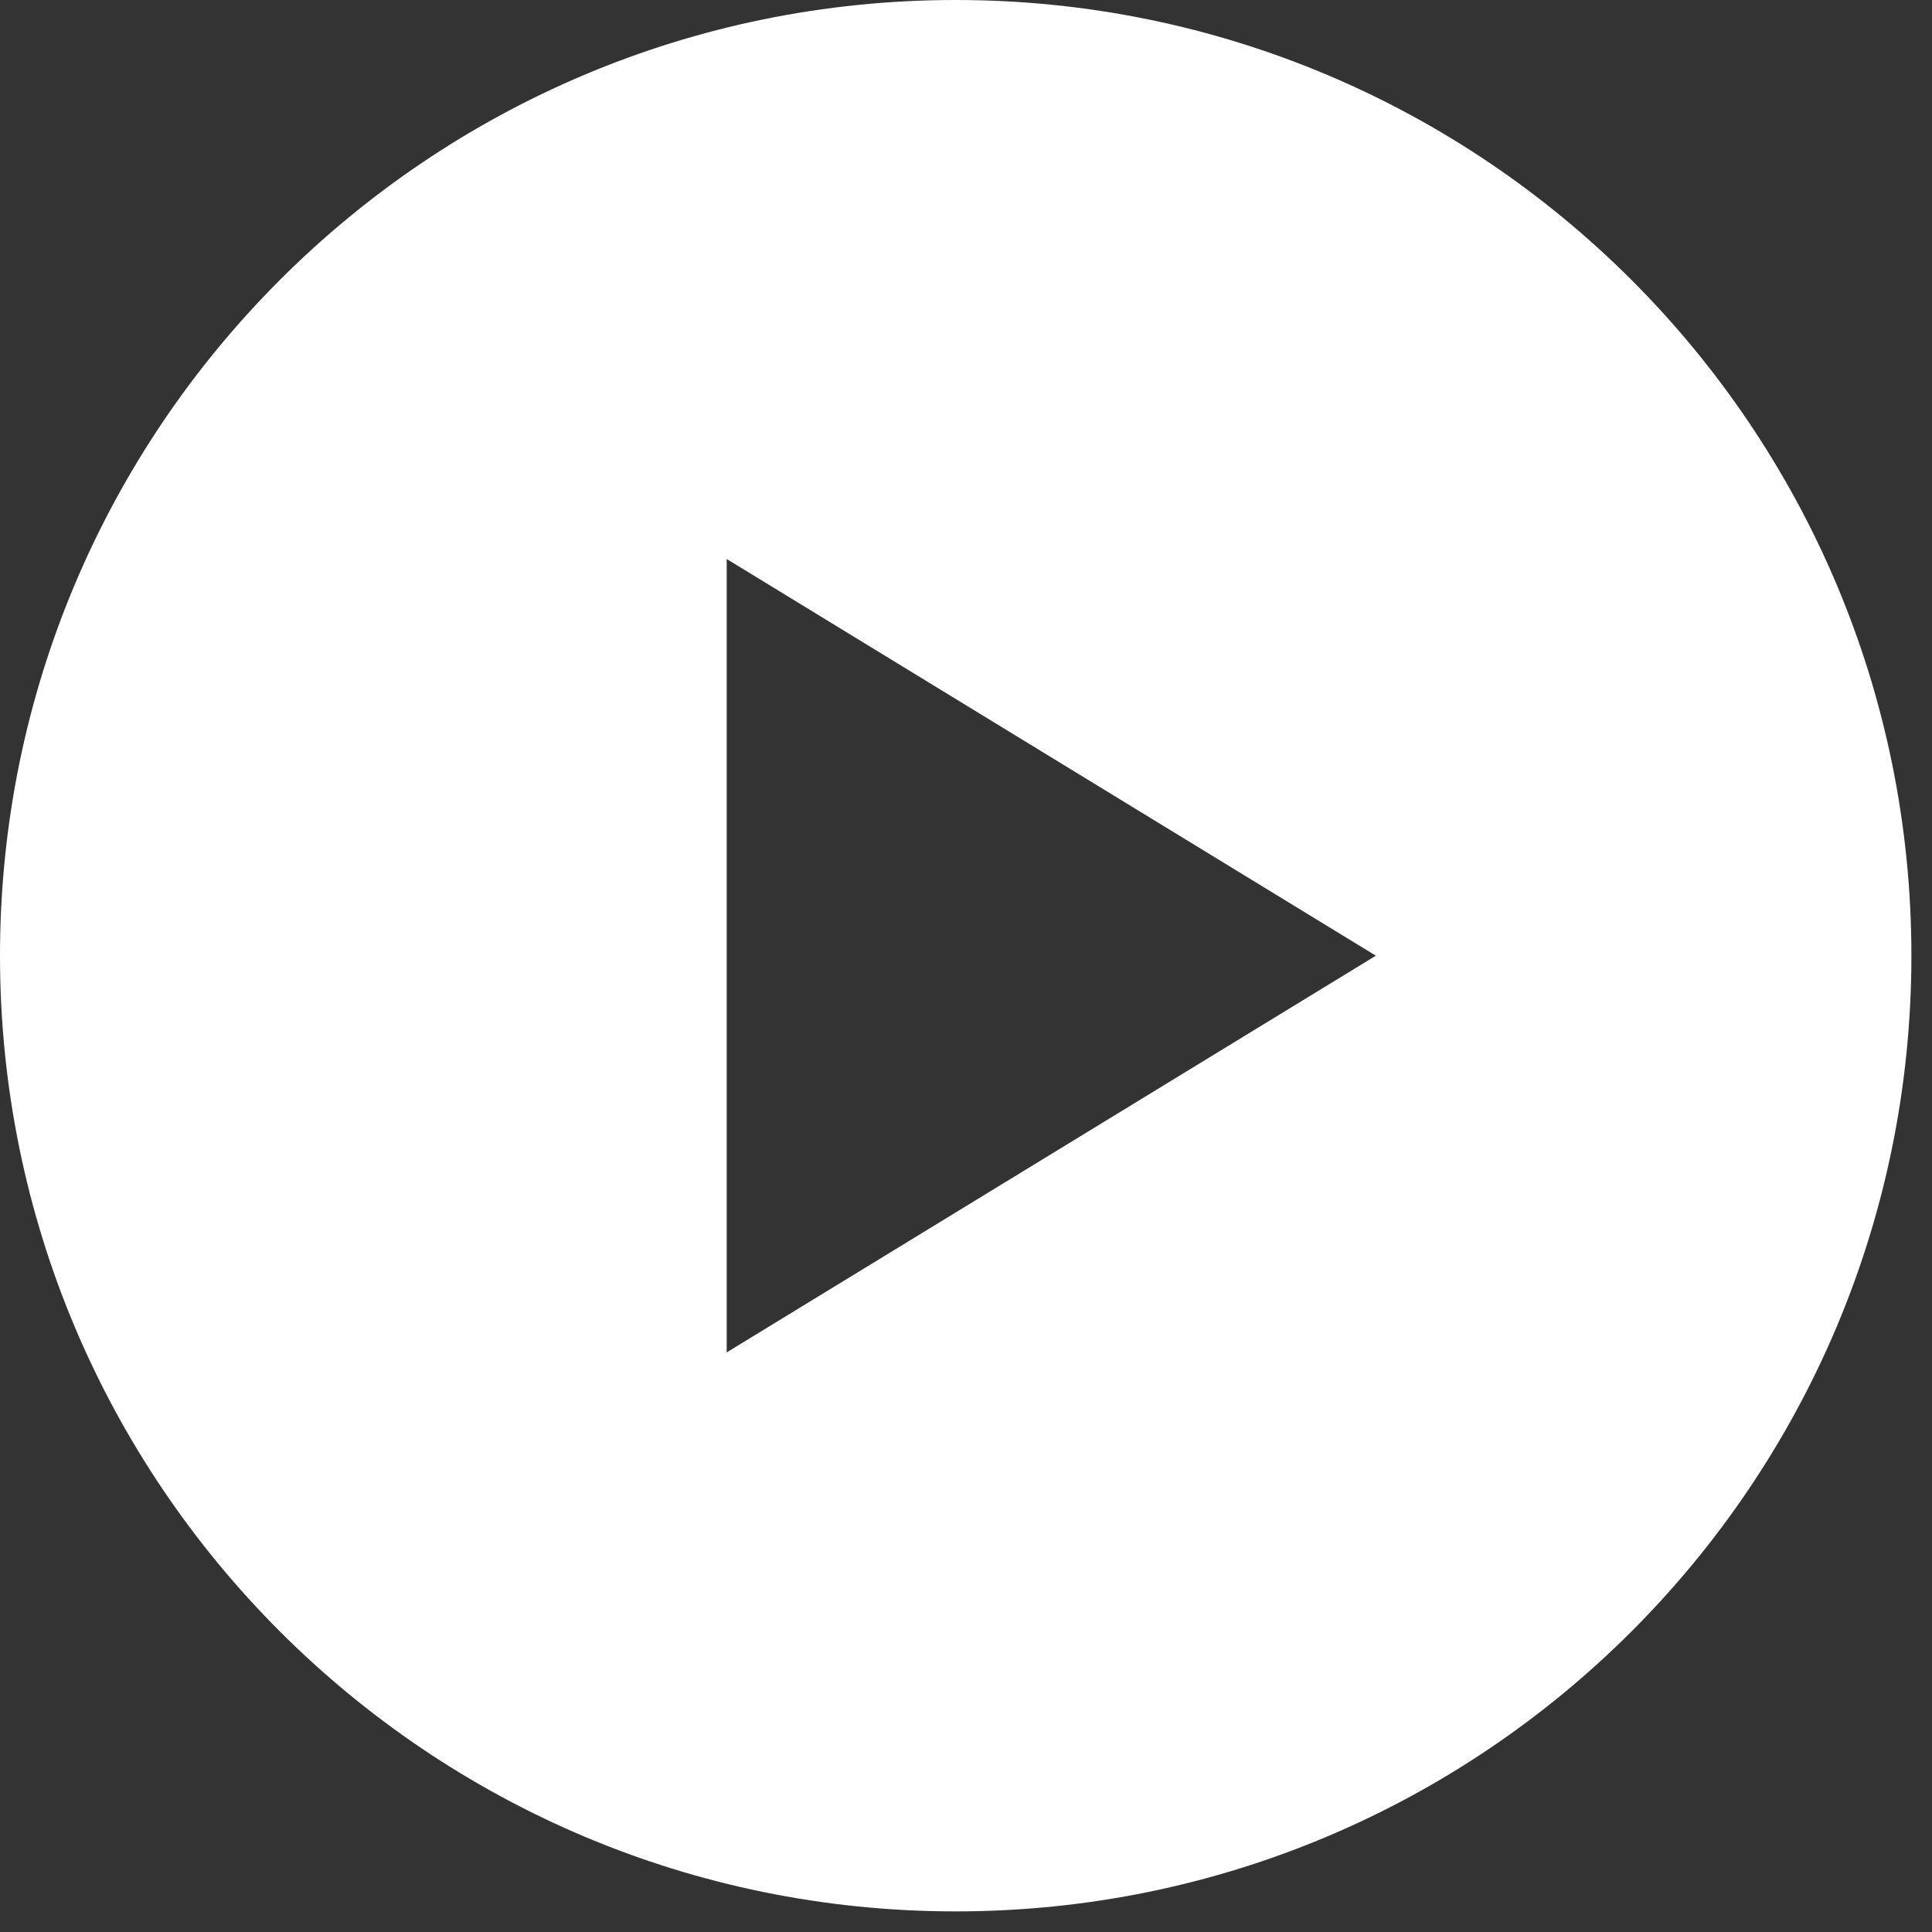 <?xml version="1.0" encoding="UTF-8"?>
<svg width="75px" height="75px" viewBox="0 0 75 75" version="1.1" xmlns="http://www.w3.org/2000/svg" xmlns:xlink="http://www.w3.org/1999/xlink">
    <rect x="0" y="0" width="75" height="75" fill="#333333" stroke="none"/>
    <!-- Generator: Sketch 58 (84663) - https://sketch.com -->
    <title>Combined Shape</title>
    <desc>Created with Sketch.</desc>
    <g id="Symbols" stroke="none" stroke-width="1" fill="none" fill-rule="evenodd">
        <g id="desktop-homepage-welcome-alt01" transform="translate(-1111, -376)" fill="#FFFFFF">
            <path d="M1148.1,376 C1168.59,376 1185.2,392.61 1185.2,413.1 C1185.2,433.59 1168.59,450.2 1148.1,450.2 C1127.61,450.2 1111,433.59 1111,413.1 C1111,392.61 1127.61,376 1148.1,376 Z M1139.21,397.7 L1139.21,428.5 L1164.41,413.1 L1139.21,397.7 Z" id="Combined-Shape"></path>
        </g>
    </g>
</svg>